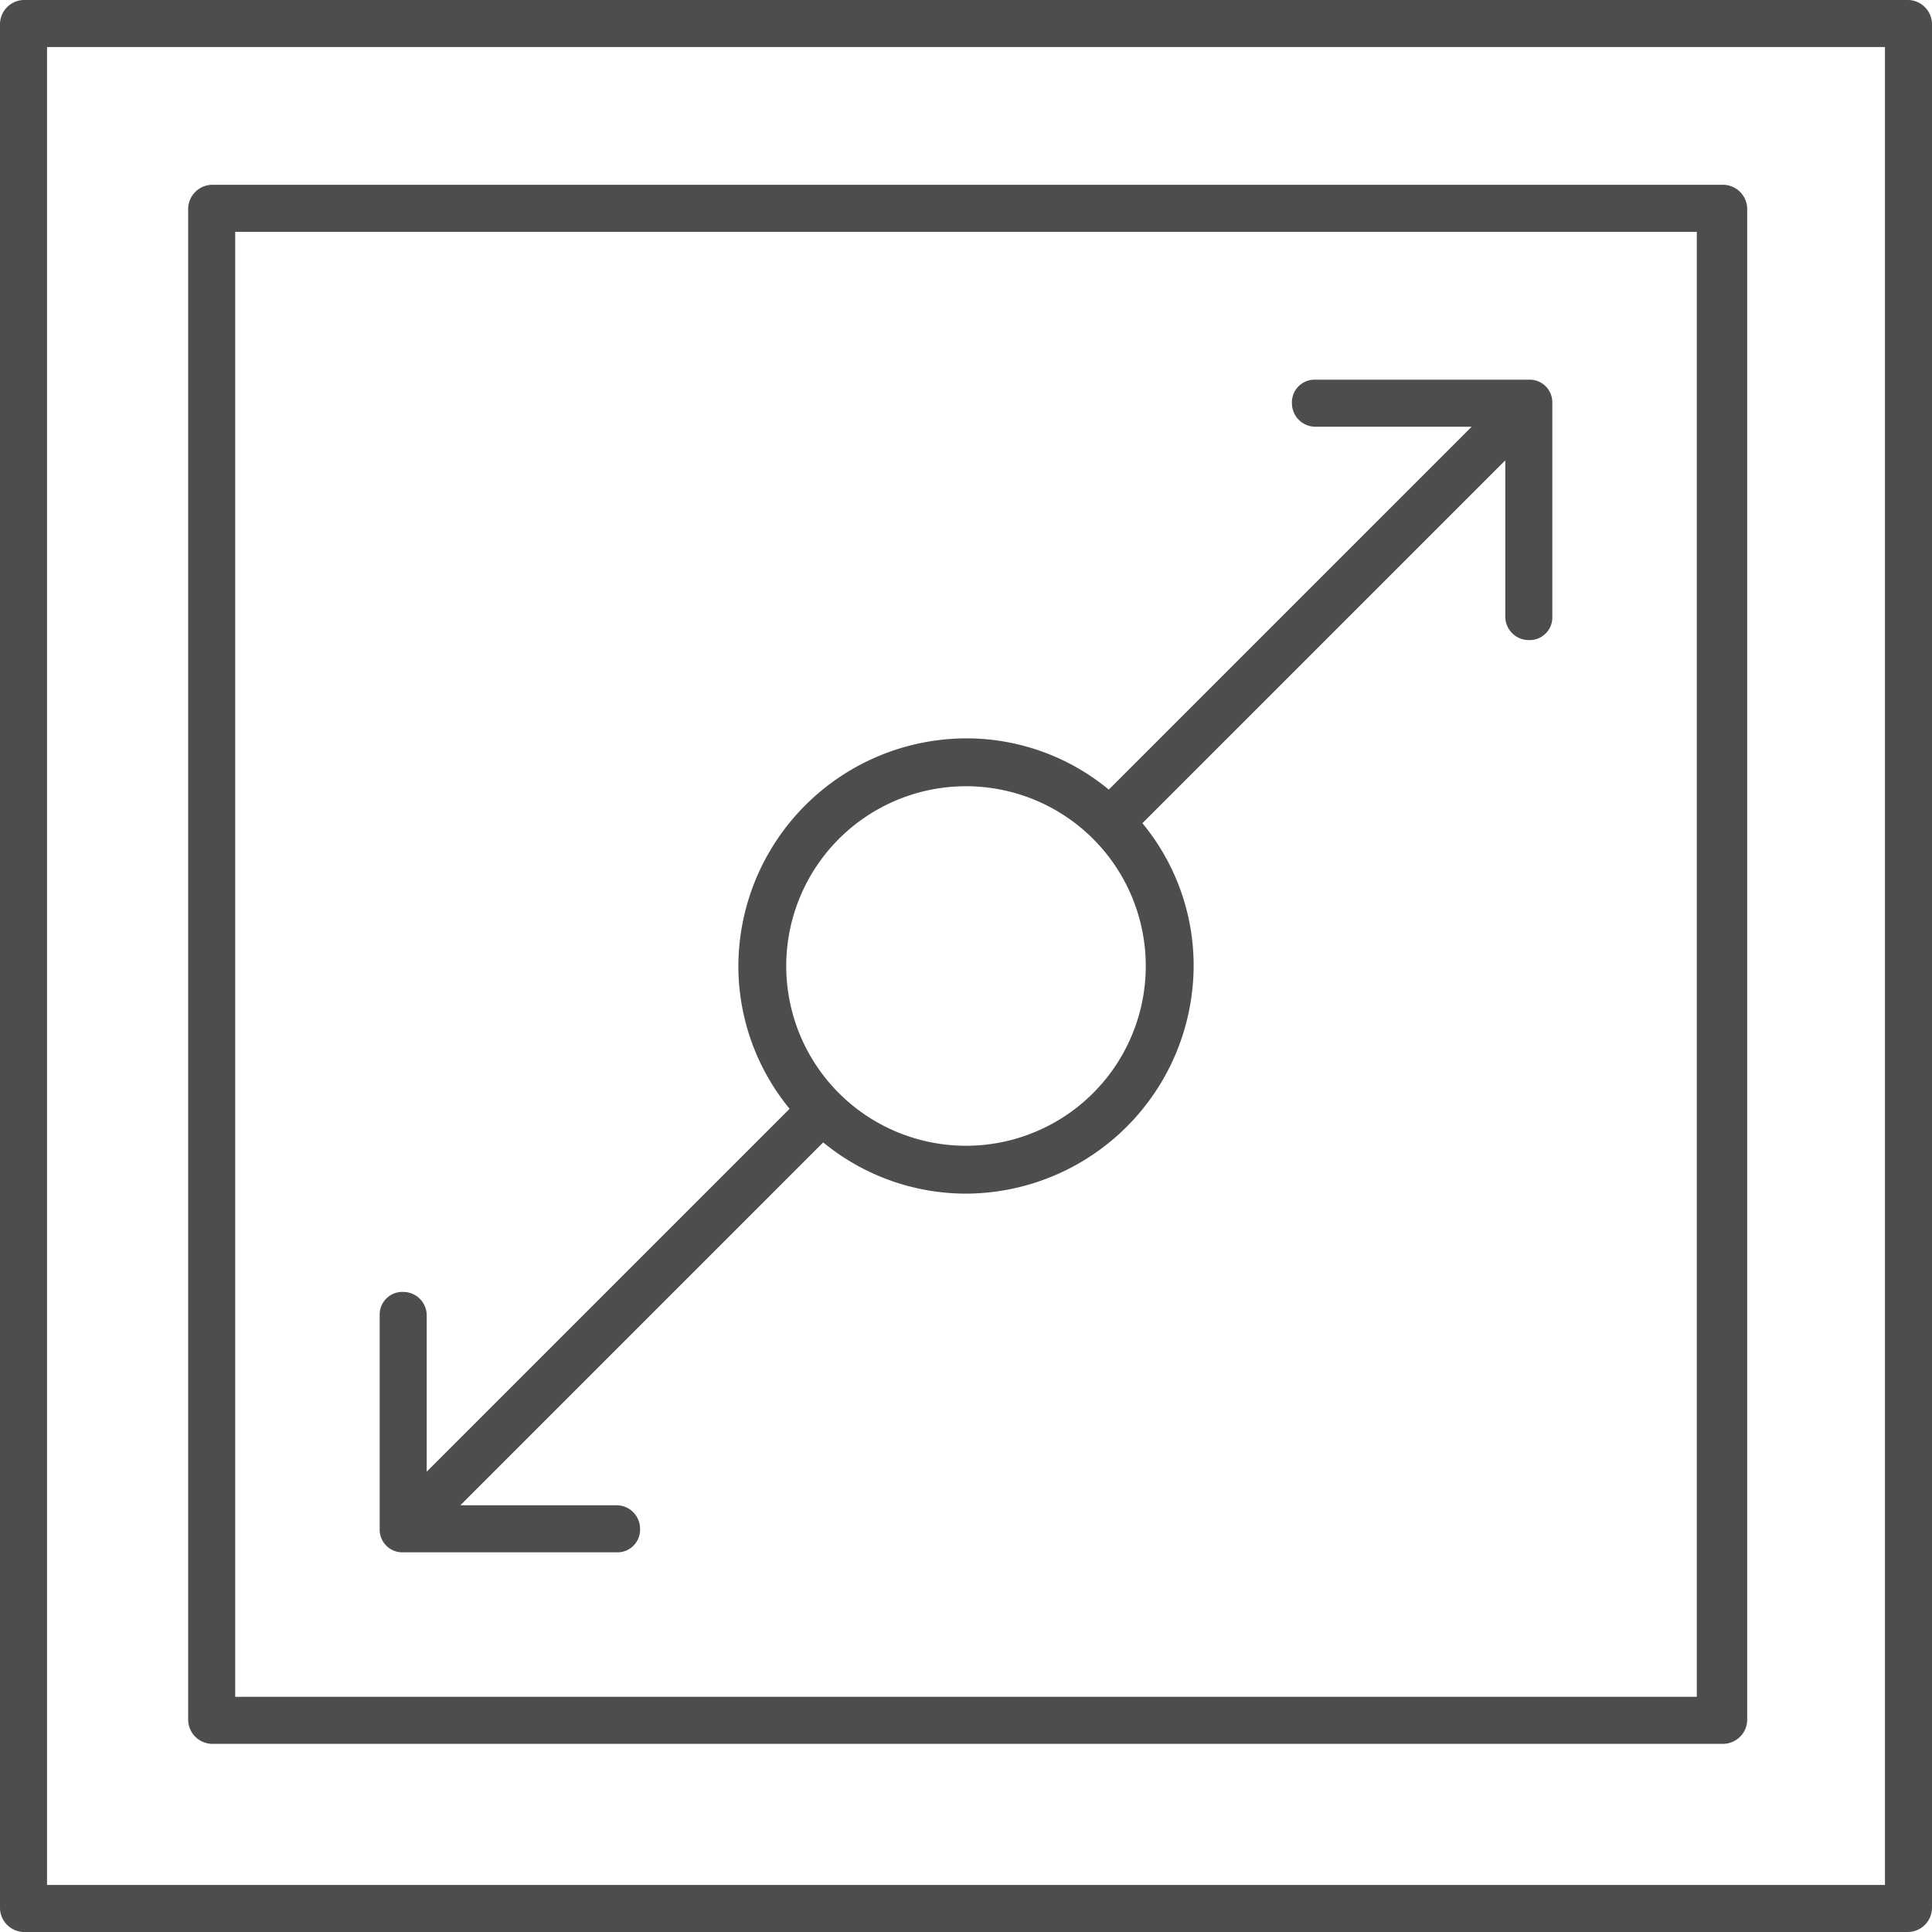 <svg xmlns="http://www.w3.org/2000/svg" viewBox="0 0 23 23"><defs><style>.cls-1{fill:none;}.cls-2{fill:#4d4d4d;}</style></defs><g id="Layer_2" data-name="Layer 2"><g id="Layer_1-2" data-name="Layer 1"><rect class="cls-1" width="23" height="23"/><path class="cls-2" d="M22.72,0H.28A.29.29,0,0,0,0,.28V22.72A.29.29,0,0,0,.28,23H22.72a.29.29,0,0,0,.28-.28V.28A.29.29,0,0,0,22.72,0Zm-.28,22.44H.56V.56H22.44Z"/><path class="cls-2" d="M2.52,20.76h18a.29.29,0,0,0,.28-.28v-18a.29.29,0,0,0-.28-.28h-18a.29.29,0,0,0-.28.28v18A.29.29,0,0,0,2.52,20.76Zm.28-18H20.2V20.2H2.8Z"/><path class="cls-2" d="M18.2,4.52H15.66a.27.27,0,0,0-.28.28.28.28,0,0,0,.28.28h1.86L13.2,9.4a2.66,2.66,0,0,0-1.7-.61A2.72,2.72,0,0,0,8.79,11.5a2.68,2.68,0,0,0,.61,1.7L5.08,17.52V15.66a.28.28,0,0,0-.28-.28.27.27,0,0,0-.28.28V18.2a.27.27,0,0,0,.28.28H7.34a.27.27,0,0,0,.28-.28.28.28,0,0,0-.28-.28H5.48L9.8,13.6a2.68,2.68,0,0,0,1.7.61,2.72,2.72,0,0,0,2.71-2.71,2.66,2.66,0,0,0-.61-1.7l4.32-4.32V7.34a.28.28,0,0,0,.28.28.27.27,0,0,0,.28-.28V4.8A.27.27,0,0,0,18.2,4.52Zm-6.7,9.12a2.14,2.14,0,1,1,2.14-2.14A2.14,2.14,0,0,1,11.5,13.64Z"/></g></g></svg>